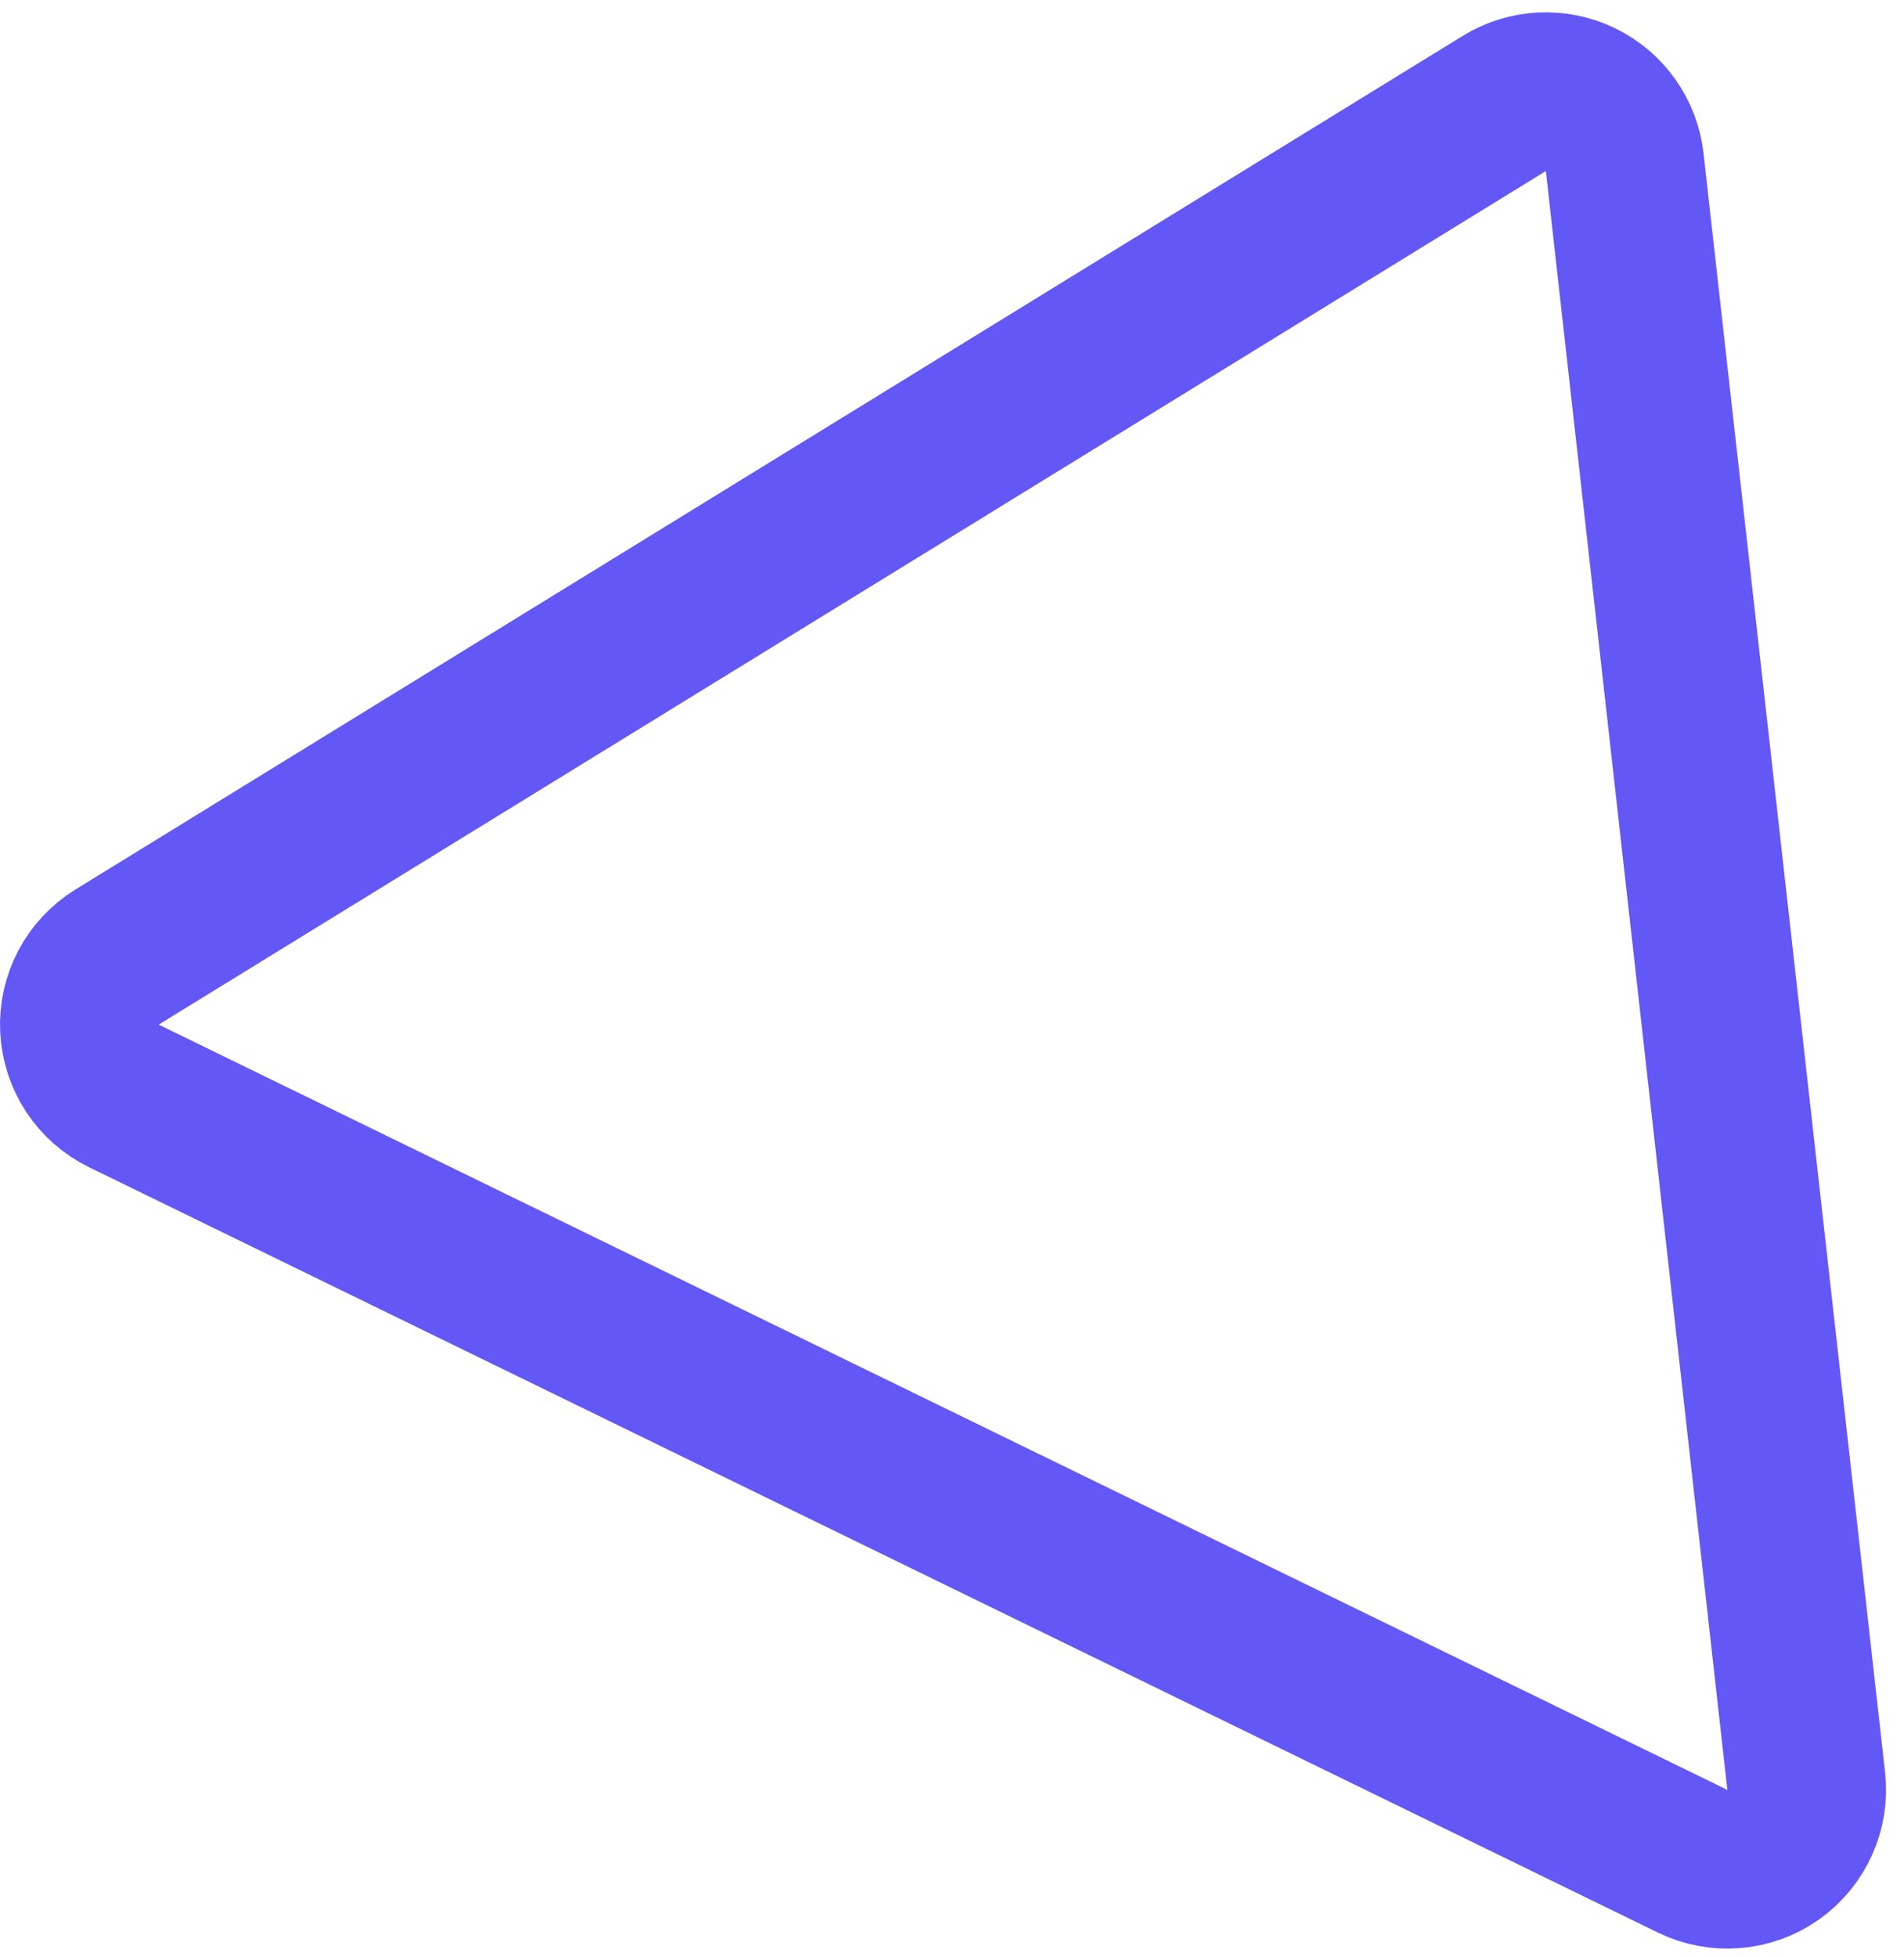 <svg width="36" height="37" viewBox="0 0 36 37" fill="none" xmlns="http://www.w3.org/2000/svg">
<g filter="url(#filter0_b_122_5805)">
<path d="M29.228 3.233L32.66 33.835L3 19.369L29.228 3.233Z" fill="white" fill-opacity="0.079"/>
<path d="M30.719 3.066C30.662 2.556 30.347 2.11 29.886 1.885C29.424 1.66 28.879 1.686 28.442 1.956L2.214 18.091C1.748 18.378 1.475 18.895 1.502 19.442C1.529 19.988 1.851 20.477 2.343 20.717L32.003 35.183C32.495 35.423 33.078 35.376 33.525 35.061C33.972 34.745 34.212 34.211 34.151 33.668L30.719 3.066Z" stroke="#6357F6" stroke-width="3" stroke-linejoin="round"/>
</g>
<defs>
<filter id="filter0_b_122_5805" x="-8.154" y="-7.921" width="51.97" height="52.911" filterUnits="userSpaceOnUse" color-interpolation-filters="sRGB">
<feFlood flood-opacity="0" result="BackgroundImageFix"/>
<feGaussianBlur in="BackgroundImage" stdDeviation="4.077"/>
<feComposite in2="SourceAlpha" operator="in" result="effect1_backgroundBlur_122_5805"/>
<feBlend mode="normal" in="SourceGraphic" in2="effect1_backgroundBlur_122_5805" result="shape"/>
</filter>
</defs>
</svg>
